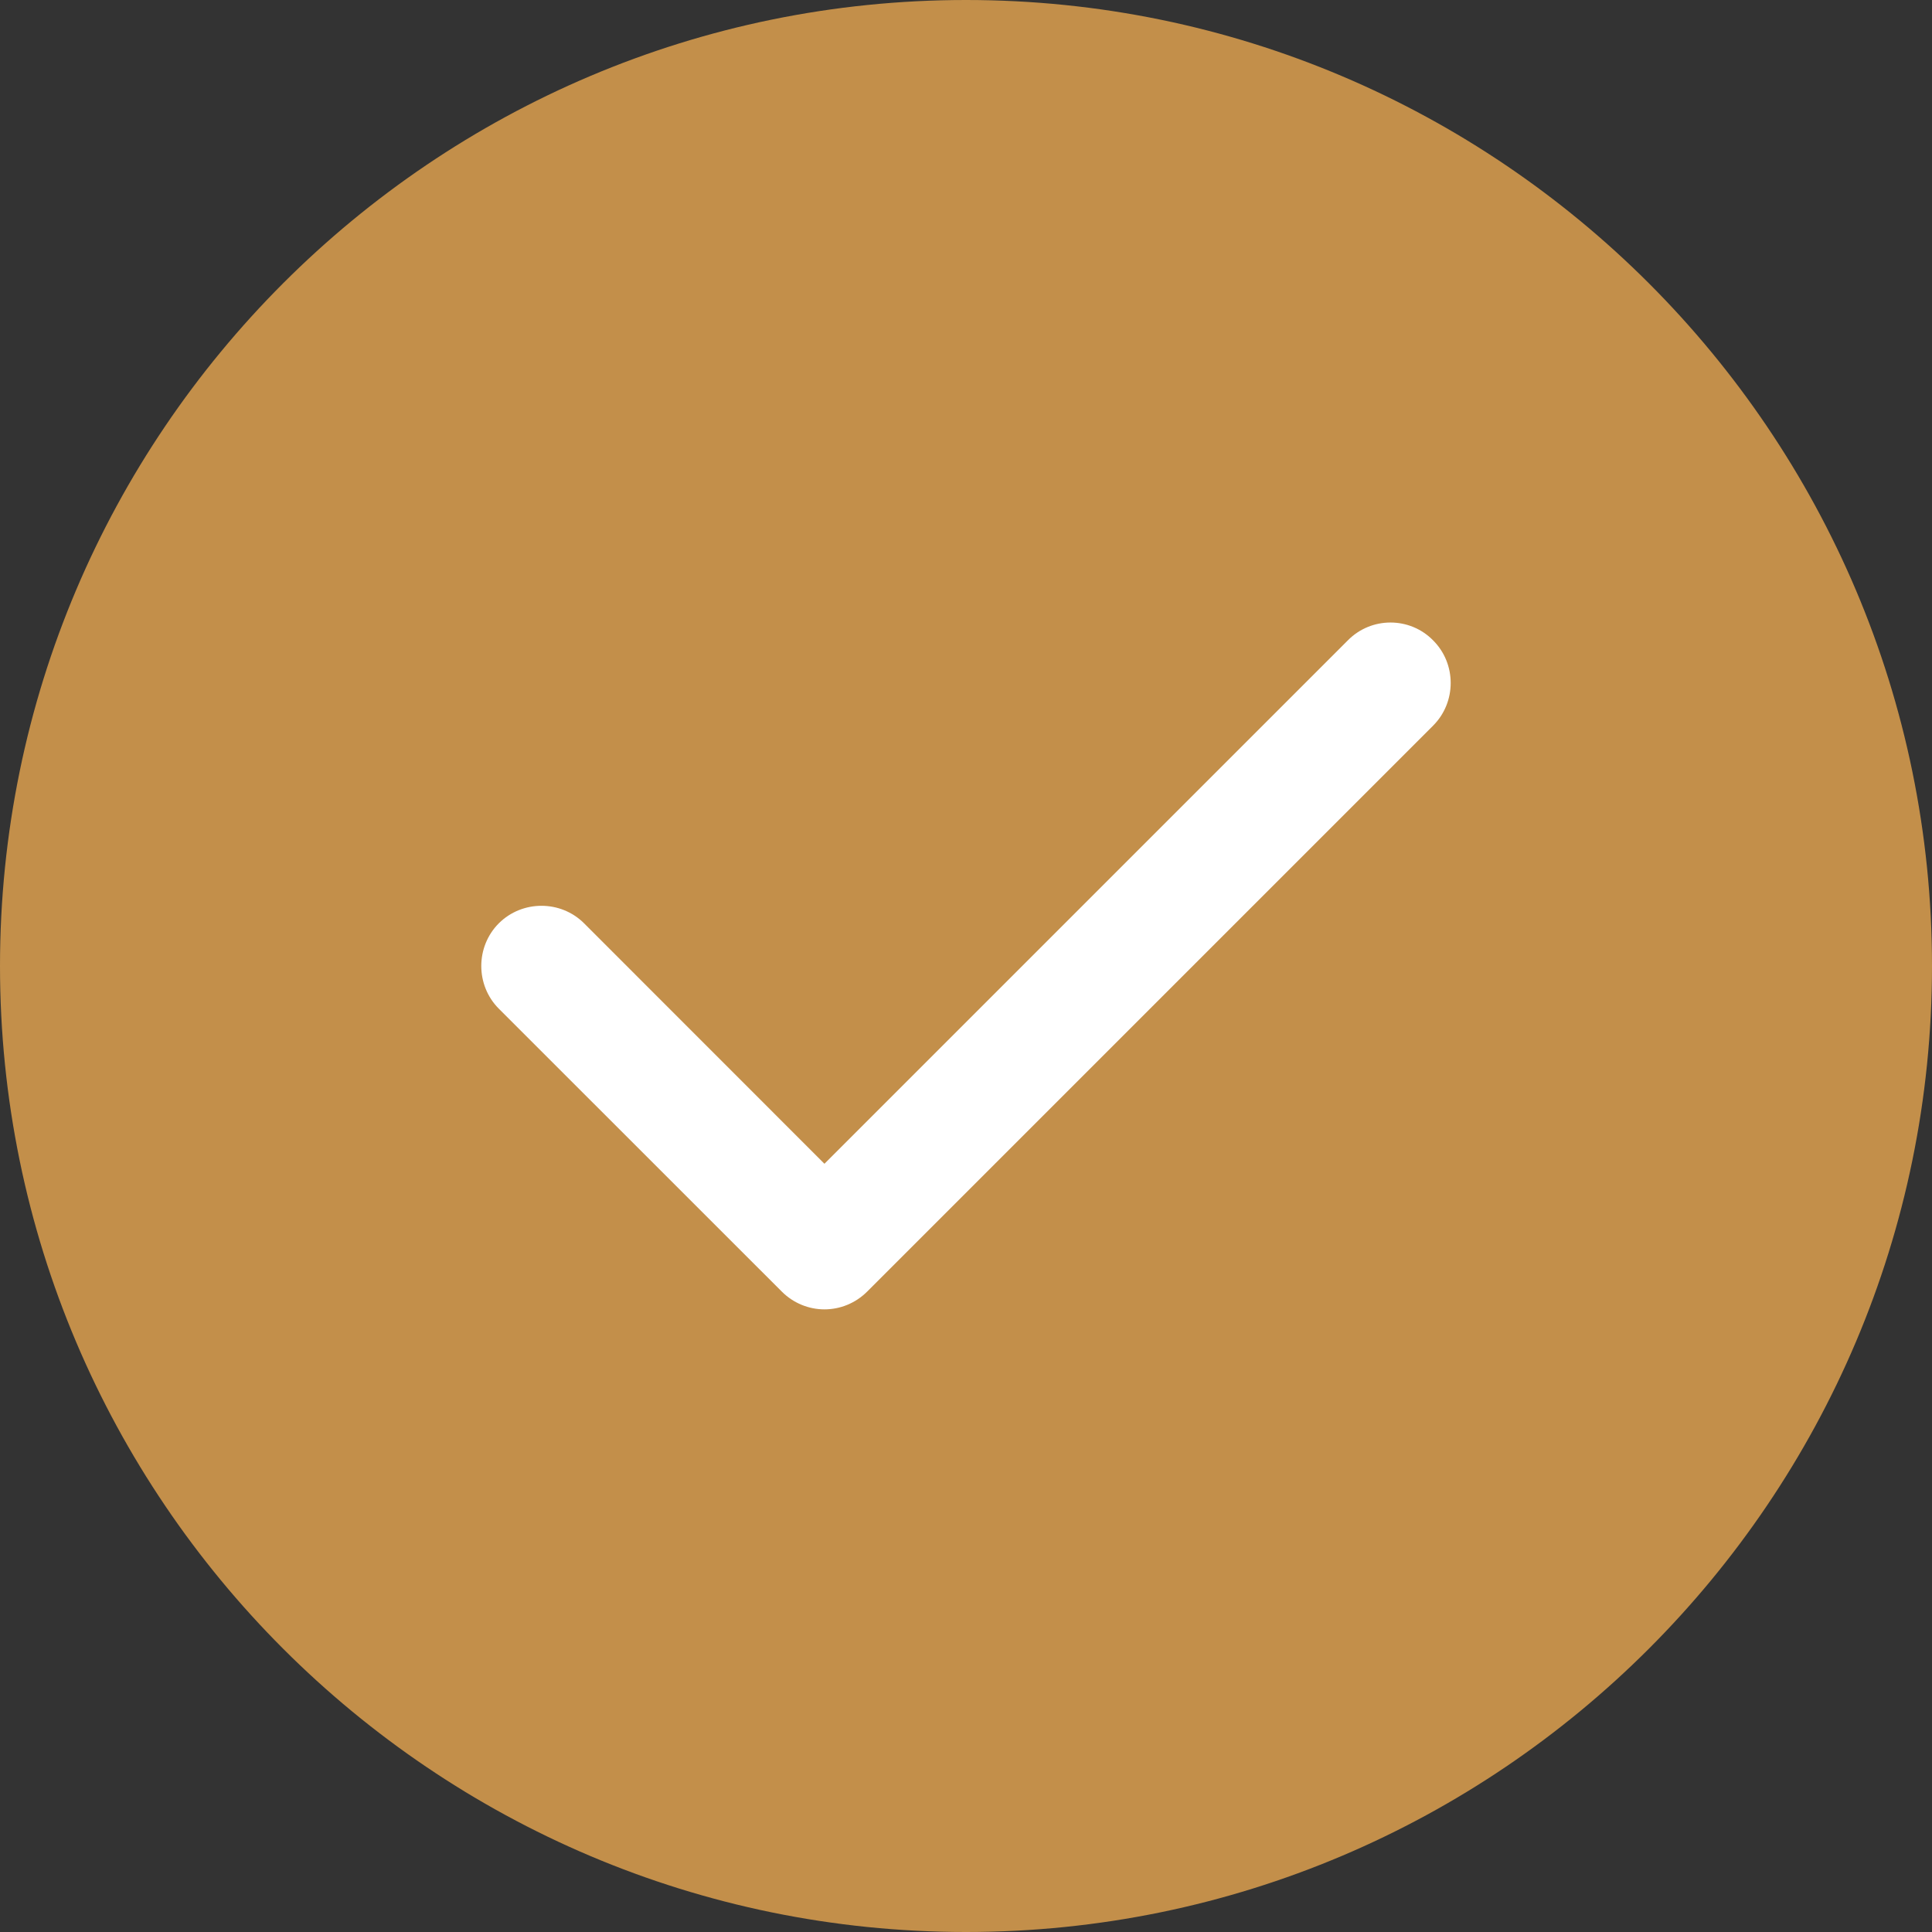 <svg width="22" height="22" viewBox="0 0 22 22" fill="none" xmlns="http://www.w3.org/2000/svg">
<rect x="0" y="0" width="22" height="22" fill="#333333" stroke="none"/>
<g clip-path="url(#clip0_26_1662)">
<path fill-rule="evenodd" clip-rule="evenodd" d="M11 0C4.933 0 0 4.933 0 11C0 17.067 4.933 22 11 22C17.067 22 22 17.067 22 11C22 4.933 17.067 0 11 0Z" fill="#C38F4A"/>
<path fill-rule="evenodd" clip-rule="evenodd" d="M16.319 7.292C16.586 7.558 16.586 7.996 16.319 8.263L9.874 14.708C9.741 14.841 9.565 14.91 9.388 14.91C9.212 14.91 9.036 14.841 8.903 14.708L5.68 11.486C5.414 11.219 5.414 10.781 5.68 10.514C5.947 10.248 6.385 10.248 6.651 10.514L9.388 13.252L15.348 7.292C15.615 7.021 16.053 7.021 16.319 7.292Z" fill="white"/>
</g>
<defs>
<clipPath id="clip0_26_1662">
<rect width="22" height="22" fill="white"/>
</clipPath>
</defs>
</svg>
